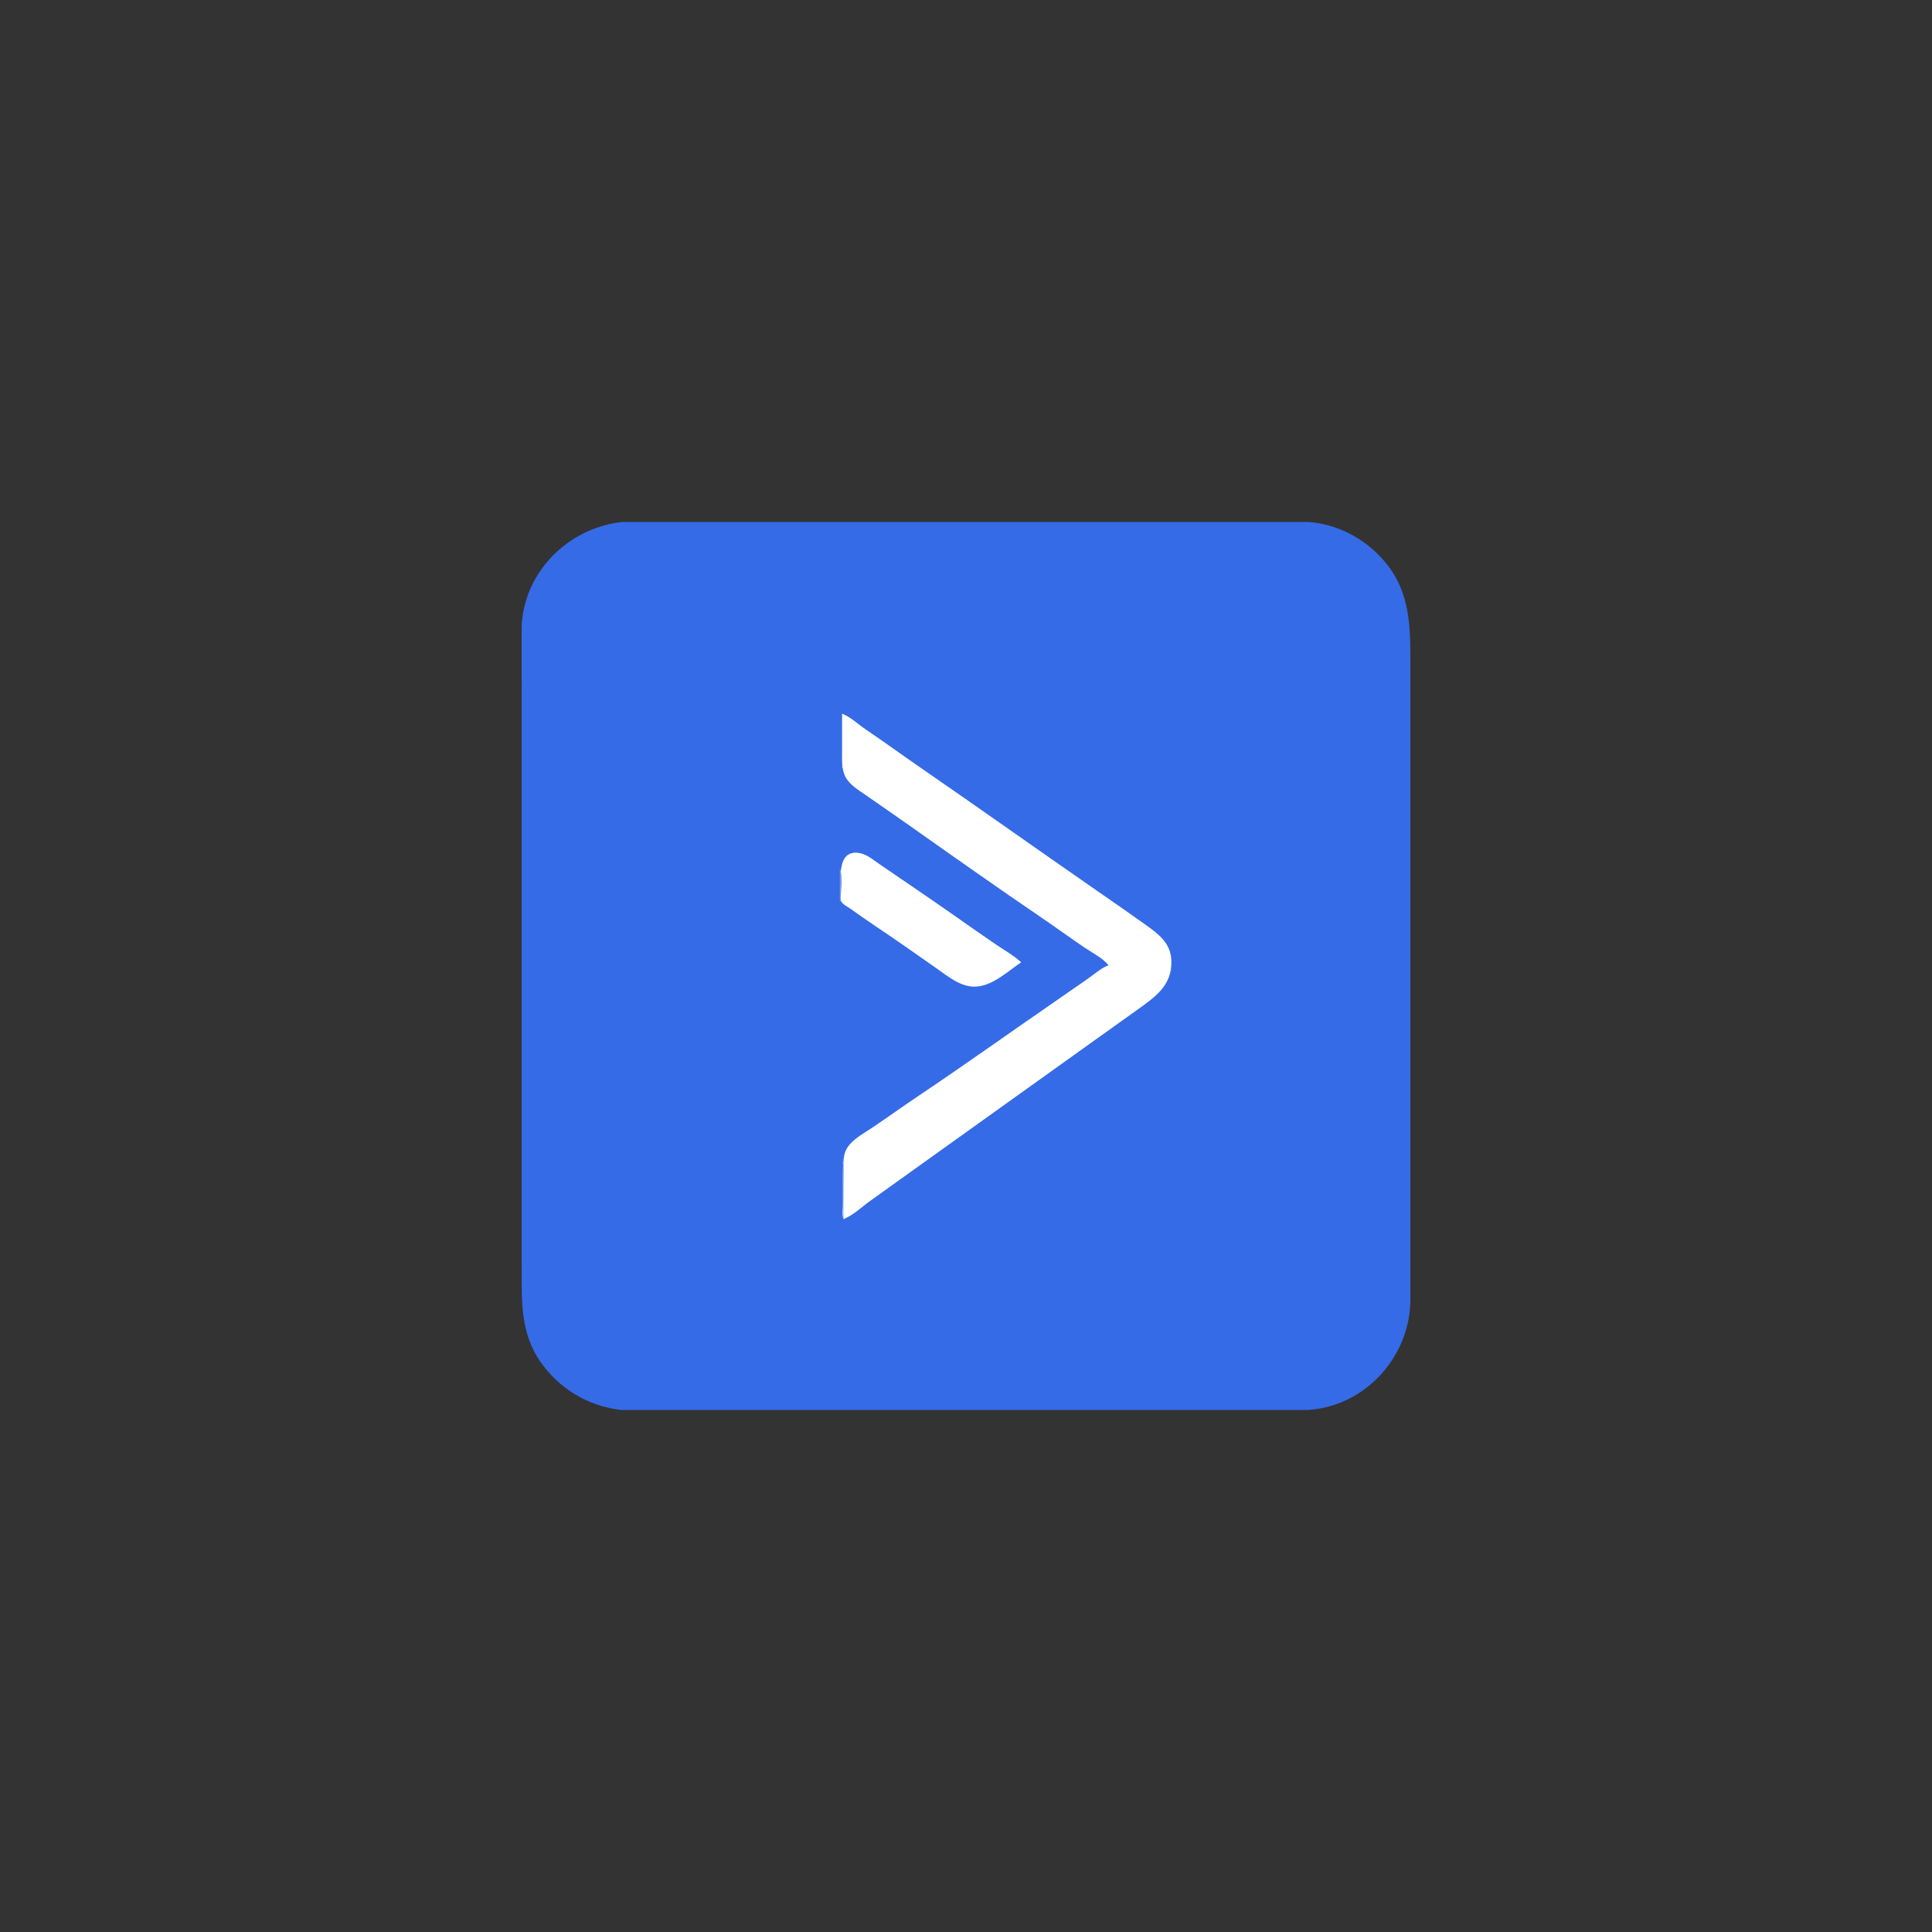 <svg width="100" height="100" viewBox="0 0 100 100" fill="none" xmlns="http://www.w3.org/2000/svg">
<rect x="0" y="0" width="100" height="100" fill="#333333" stroke="none"/>
<g clip-path="url(#clip0_16_27797)">
<path d="M32.057 27.035C29.378 27.4 27.192 29.563 27.004 32.305C26.935 33.316 27.001 34.355 27.001 35.369V41.42V59.652V65.704C27.001 67.396 26.955 69.035 27.975 70.491C28.944 71.874 30.419 72.769 32.095 72.97C32.854 73.061 33.667 72.981 34.431 72.981H38.261H58.37H64.804C65.97 72.981 67.219 73.108 68.367 72.894C70.611 72.475 72.382 70.671 72.87 68.461C73.102 67.409 73.001 66.277 73.001 65.206V39.62V34.411C73.001 32.558 73.017 30.78 71.813 29.241C70.844 28.002 69.404 27.176 67.83 27.026C67.065 26.953 66.263 27.019 65.494 27.019H61.396H41.709H35.274C34.228 27.019 33.093 26.894 32.057 27.035Z" fill="#356BE7"/>
<path d="M43.585 36.939V38.931C43.585 39.353 43.557 39.807 43.753 40.195C43.976 40.636 44.459 40.906 44.849 41.18C45.576 41.688 46.309 42.189 47.032 42.701C49.332 44.327 51.637 45.951 53.965 47.536C54.698 48.035 55.414 48.559 56.148 49.055C56.537 49.318 57.087 49.59 57.374 49.962C56.989 50.108 56.638 50.427 56.301 50.662C55.665 51.107 55.026 51.55 54.386 51.991C52.112 53.558 49.863 55.166 47.569 56.703C46.745 57.255 45.941 57.836 45.117 58.388C44.675 58.684 44.094 58.985 43.823 59.461C43.606 59.841 43.662 60.304 43.662 60.724V63.099C44.153 62.91 44.614 62.463 45.041 62.158L47.875 60.128C50.902 57.964 53.928 55.8 56.953 53.633L58.906 52.238C59.849 51.563 60.684 50.969 60.628 49.694C60.59 48.82 59.983 48.357 59.327 47.888C58.478 47.281 57.619 46.687 56.761 46.092C53.715 43.983 50.696 41.837 47.645 39.734C46.697 39.081 45.766 38.401 44.811 37.756C44.421 37.493 44.025 37.108 43.585 36.939Z" fill="white"/>
<path d="M43.584 39.62V39.735H43.622L43.584 39.62Z" fill="#C6D5F8"/>
<path d="M44.197 44.102V44.14H44.427L44.197 44.102Z" fill="#799BEF"/>
<path d="M52.854 49.809C52.492 49.462 52.005 49.197 51.59 48.914C50.884 48.434 50.181 47.944 49.484 47.45C48.724 46.913 47.952 46.392 47.186 45.864C46.626 45.478 46.06 45.099 45.5 44.713C45.185 44.496 44.858 44.209 44.466 44.151C43.419 43.998 43.509 45.179 43.509 45.864C43.509 46.089 43.438 46.462 43.548 46.664C43.637 46.828 43.86 46.925 44.007 47.029C44.4 47.307 44.794 47.586 45.194 47.855C46.3 48.6 47.399 49.361 48.488 50.131C49.062 50.537 49.7 51.069 50.441 51.069C51.336 51.069 52.154 50.281 52.854 49.809Z" fill="white"/>
<path d="M43.469 44.944V46.668H43.507C43.507 46.18 43.657 45.392 43.469 44.944Z" fill="#799BEF"/>
<path d="M60.59 50.115V50.23H60.628L60.59 50.115Z" fill="#C6D5F8"/>
<path d="M43.623 59.958V60.073H43.661L43.623 59.958Z" fill="#799BEF"/>
<path d="M43.623 60.073V60.265H43.661L43.623 60.073Z" fill="#A1BAF4"/>
<path d="M43.623 60.265V62.371C43.623 62.571 43.541 62.999 43.699 63.137L43.661 61.069L43.623 60.265Z" fill="#C6D5F8"/>
</g>
<defs>
<clipPath id="clip0_16_27797">
<rect width="46" height="45.962" fill="white" transform="translate(27 27.019)"/>
</clipPath>
</defs>
</svg>
